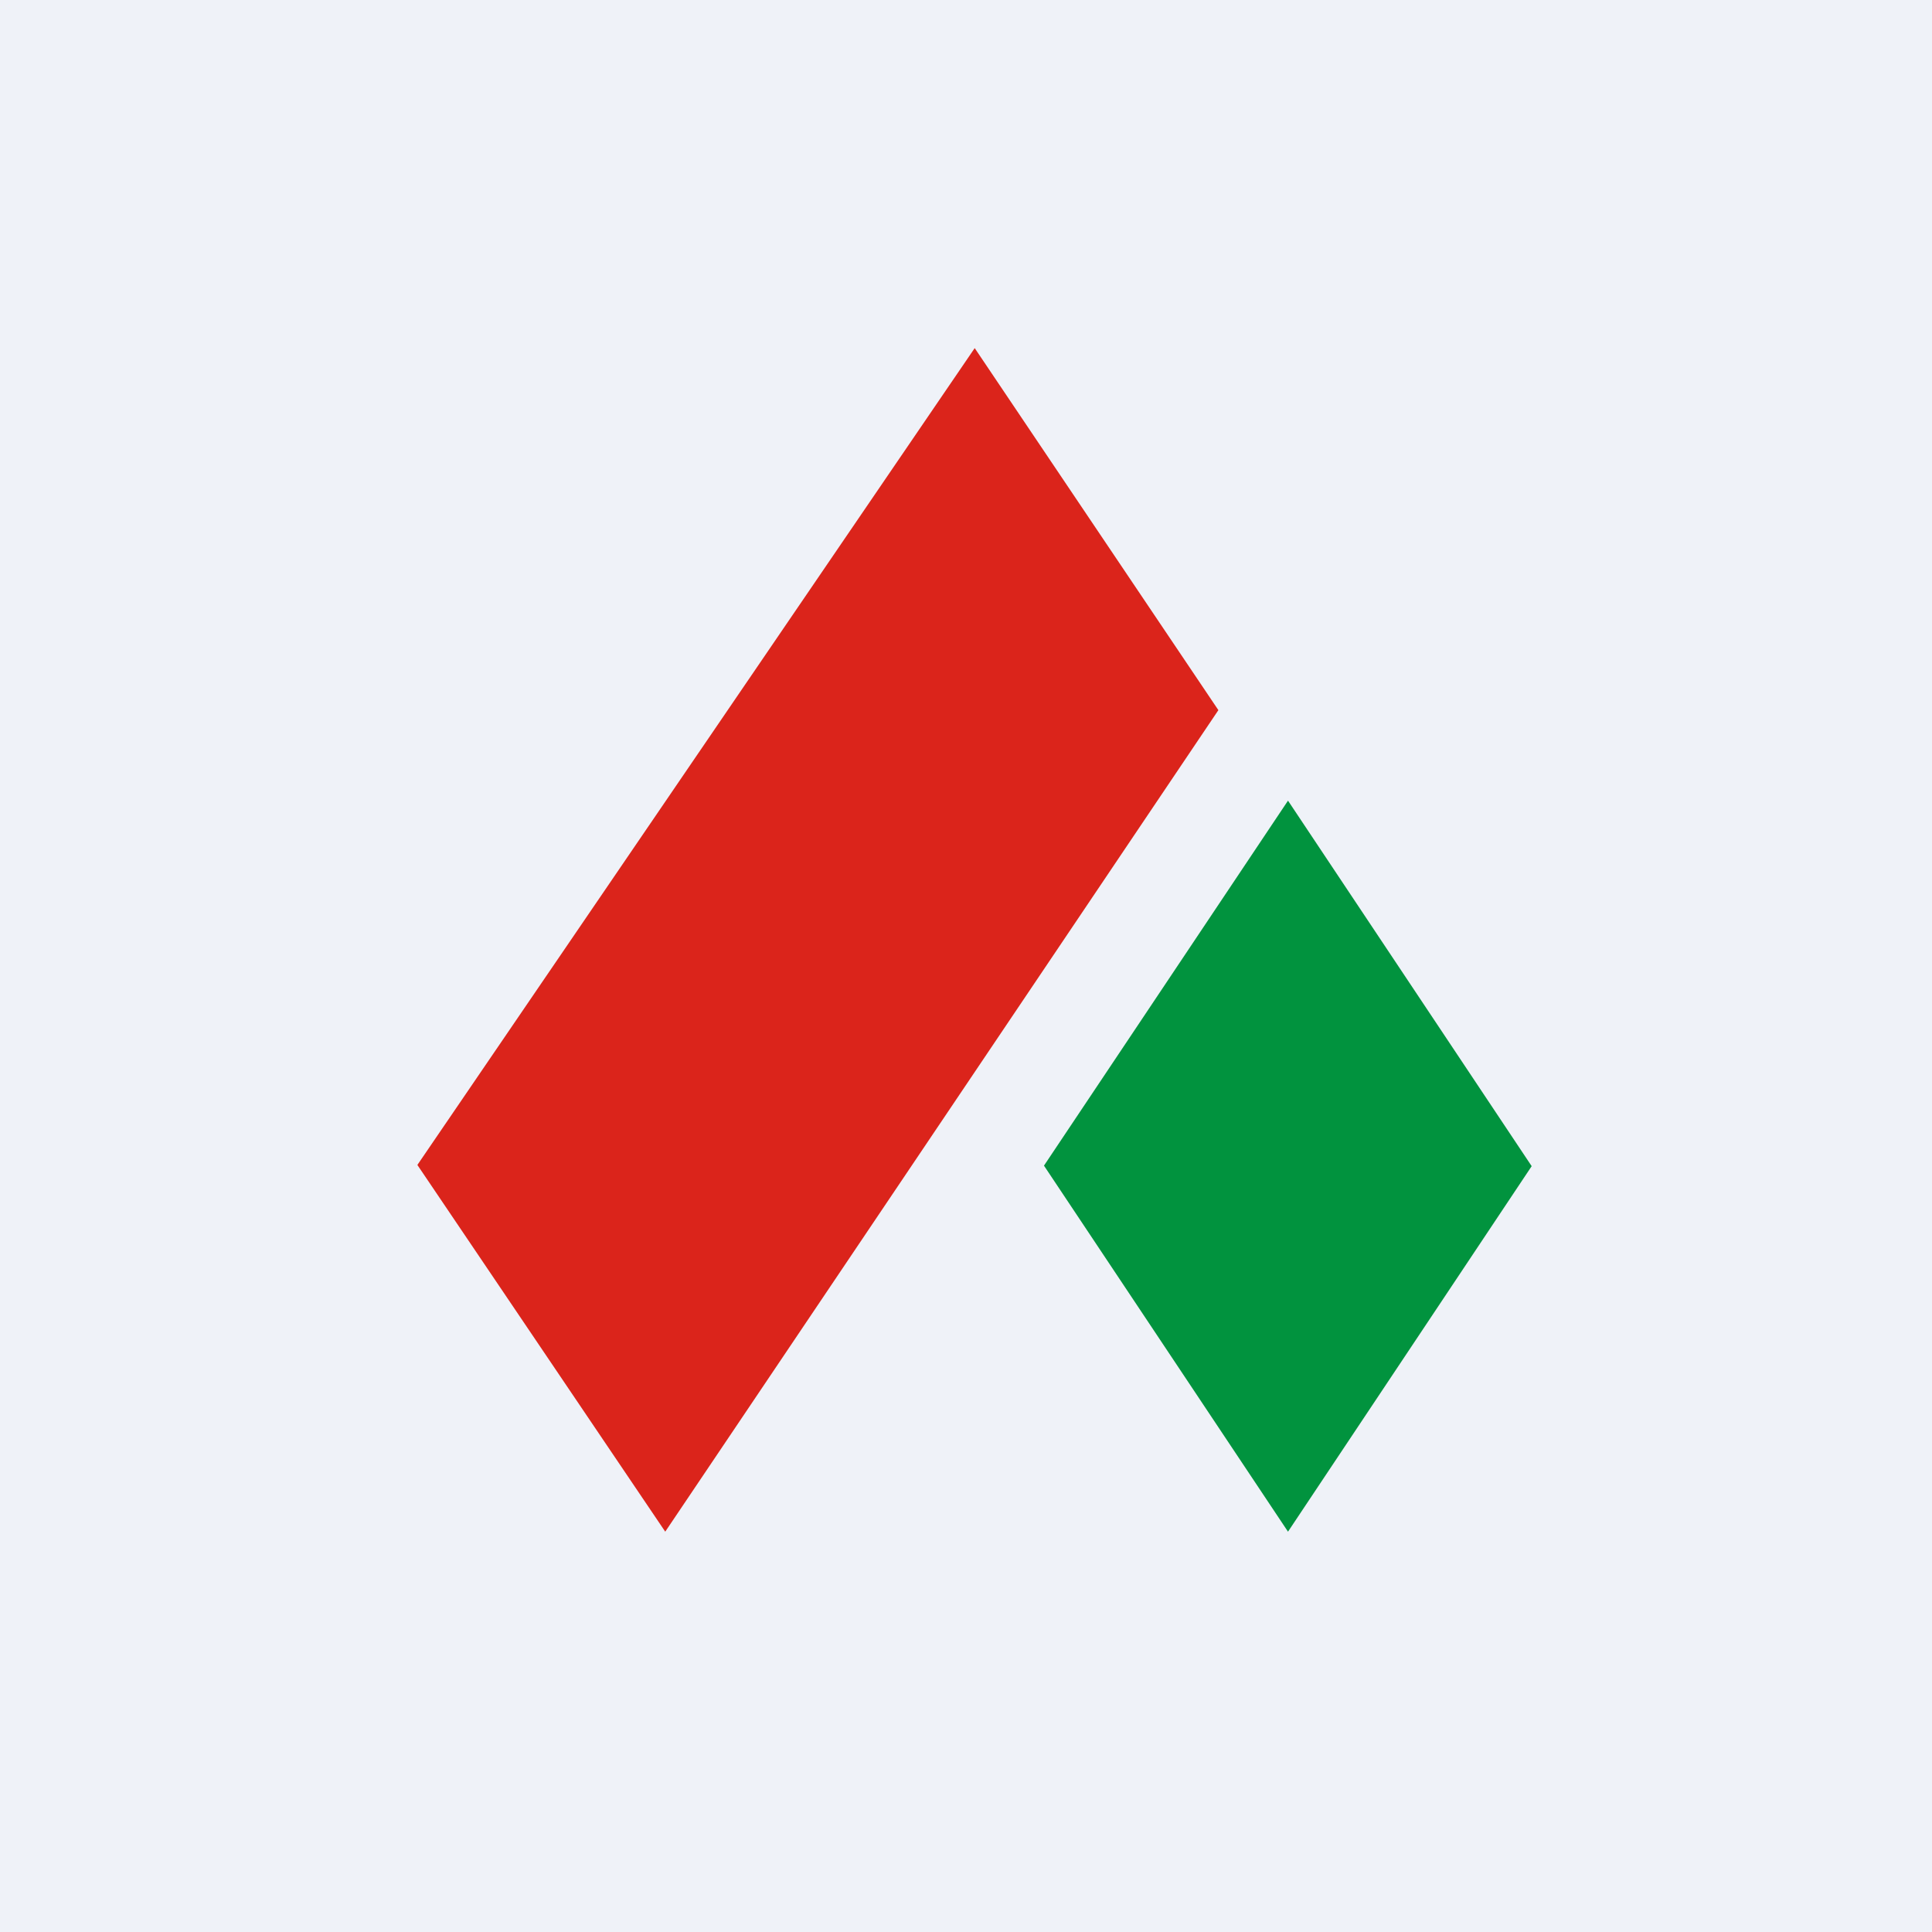 <?xml version="1.0" encoding="UTF-8"?>
<!-- generated by Finnhub -->
<svg viewBox="0 0 55.5 55.5" xmlns="http://www.w3.org/2000/svg">
<path d="M 0,0 H 55.5 V 55.5 H 0 Z" fill="rgb(239, 242, 248)"/>
<path d="M 11.99,33.465 L 28,10 L 35,20.4 L 19.11,44 L 12,33.48 Z" fill="rgb(219, 36, 27)"/>
<path d="M 29.99,33.485 L 37,23 L 44,33.5 L 37,44 L 30,33.5 Z" fill="rgb(1, 147, 62)"/>
</svg>
